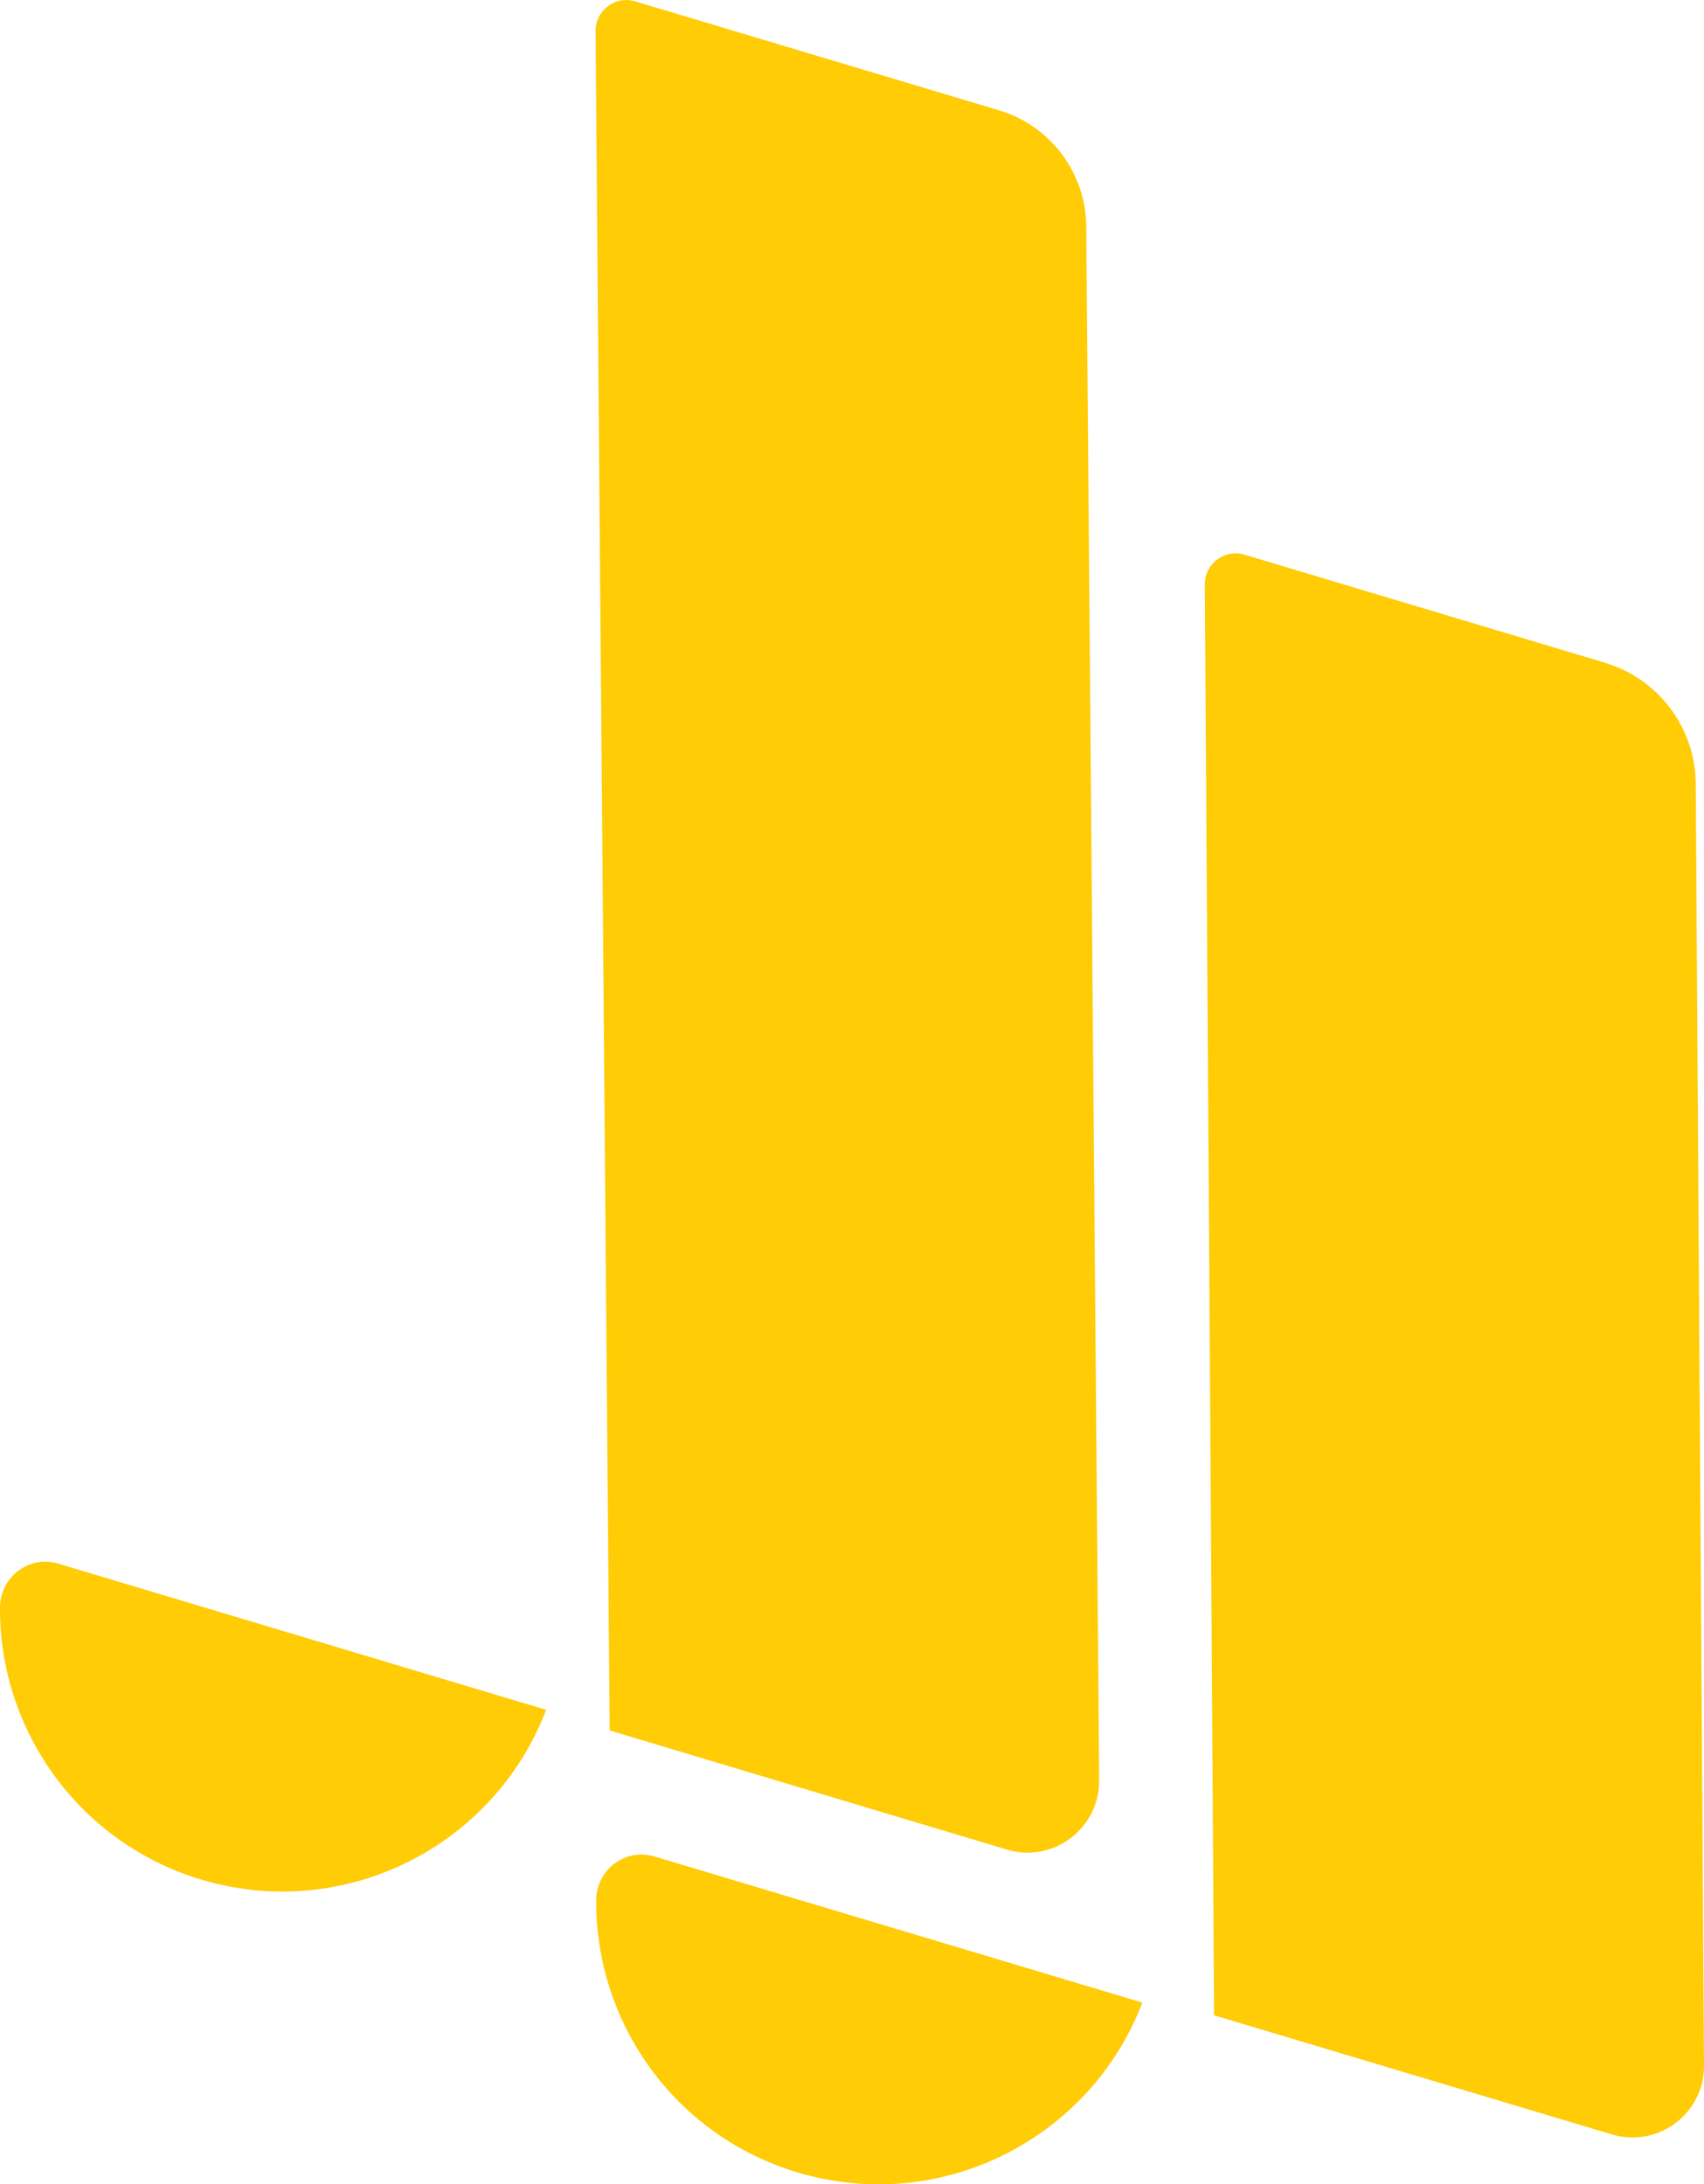 <svg xmlns="http://www.w3.org/2000/svg" version="1.1" xmlns:xlink="http://www.w3.org/1999/xlink" xmlns:svgjs="http://svgjs.com/svgjs" width="84.49" height="108.33"><svg id="SvgjsSvg1000" data-name="Layer 1" xmlns="http://www.w3.org/2000/svg" width="84.49" height="108.33" viewBox="0 0 84.49 108.33">
  <defs>
    <style>
      .uuid-62ddd61a-d3f4-46c3-96c9-e31cc7d15c95 {
        fill: #ffcc05;
      }
    </style>
  </defs>
  <path class="uuid-62ddd61a-d3f4-46c3-96c9-e31cc7d15c95" d="m9.98,93.22c7.08,2.12,14.51-1.63,17.1-8.42l-24.19-7.25C1.44,77.11,0,78.22,0,79.74c-.03,6.05,3.89,11.65,9.98,13.48Z"></path>
  <path class="uuid-62ddd61a-d3f4-46c3-96c9-e31cc7d15c95" d="m39.54,107.74c7.08,2.12,14.51-1.63,17.1-8.42l-24.2-7.25c-1.45-.43-2.87.67-2.88,2.18-.03,6.06,3.88,11.66,9.98,13.49Z"></path>
  <path class="uuid-62ddd61a-d3f4-46c3-96c9-e31cc7d15c95" d="m30.22,85.82l19.7,5.91c2.29.69,4.6-1.04,4.58-3.44l-.64-77.06c-.02-2.66-1.78-5-4.33-5.76L31.5.07c-.99-.3-1.98.45-1.97,1.48l.7,84.28Z"></path>
  <path class="uuid-62ddd61a-d3f4-46c3-96c9-e31cc7d15c95" d="m60.2,99.95l19.73,5.91c2.28.68,4.58-1.04,4.56-3.42l-.41-63.57c-.02-2.77-1.84-5.2-4.5-6l-17.87-5.36c-.99-.3-1.98.45-1.97,1.48l.46,70.96Z"></path>
</svg><style>@media (prefers-color-scheme: light) { :root { filter: none; } }
</style></svg>